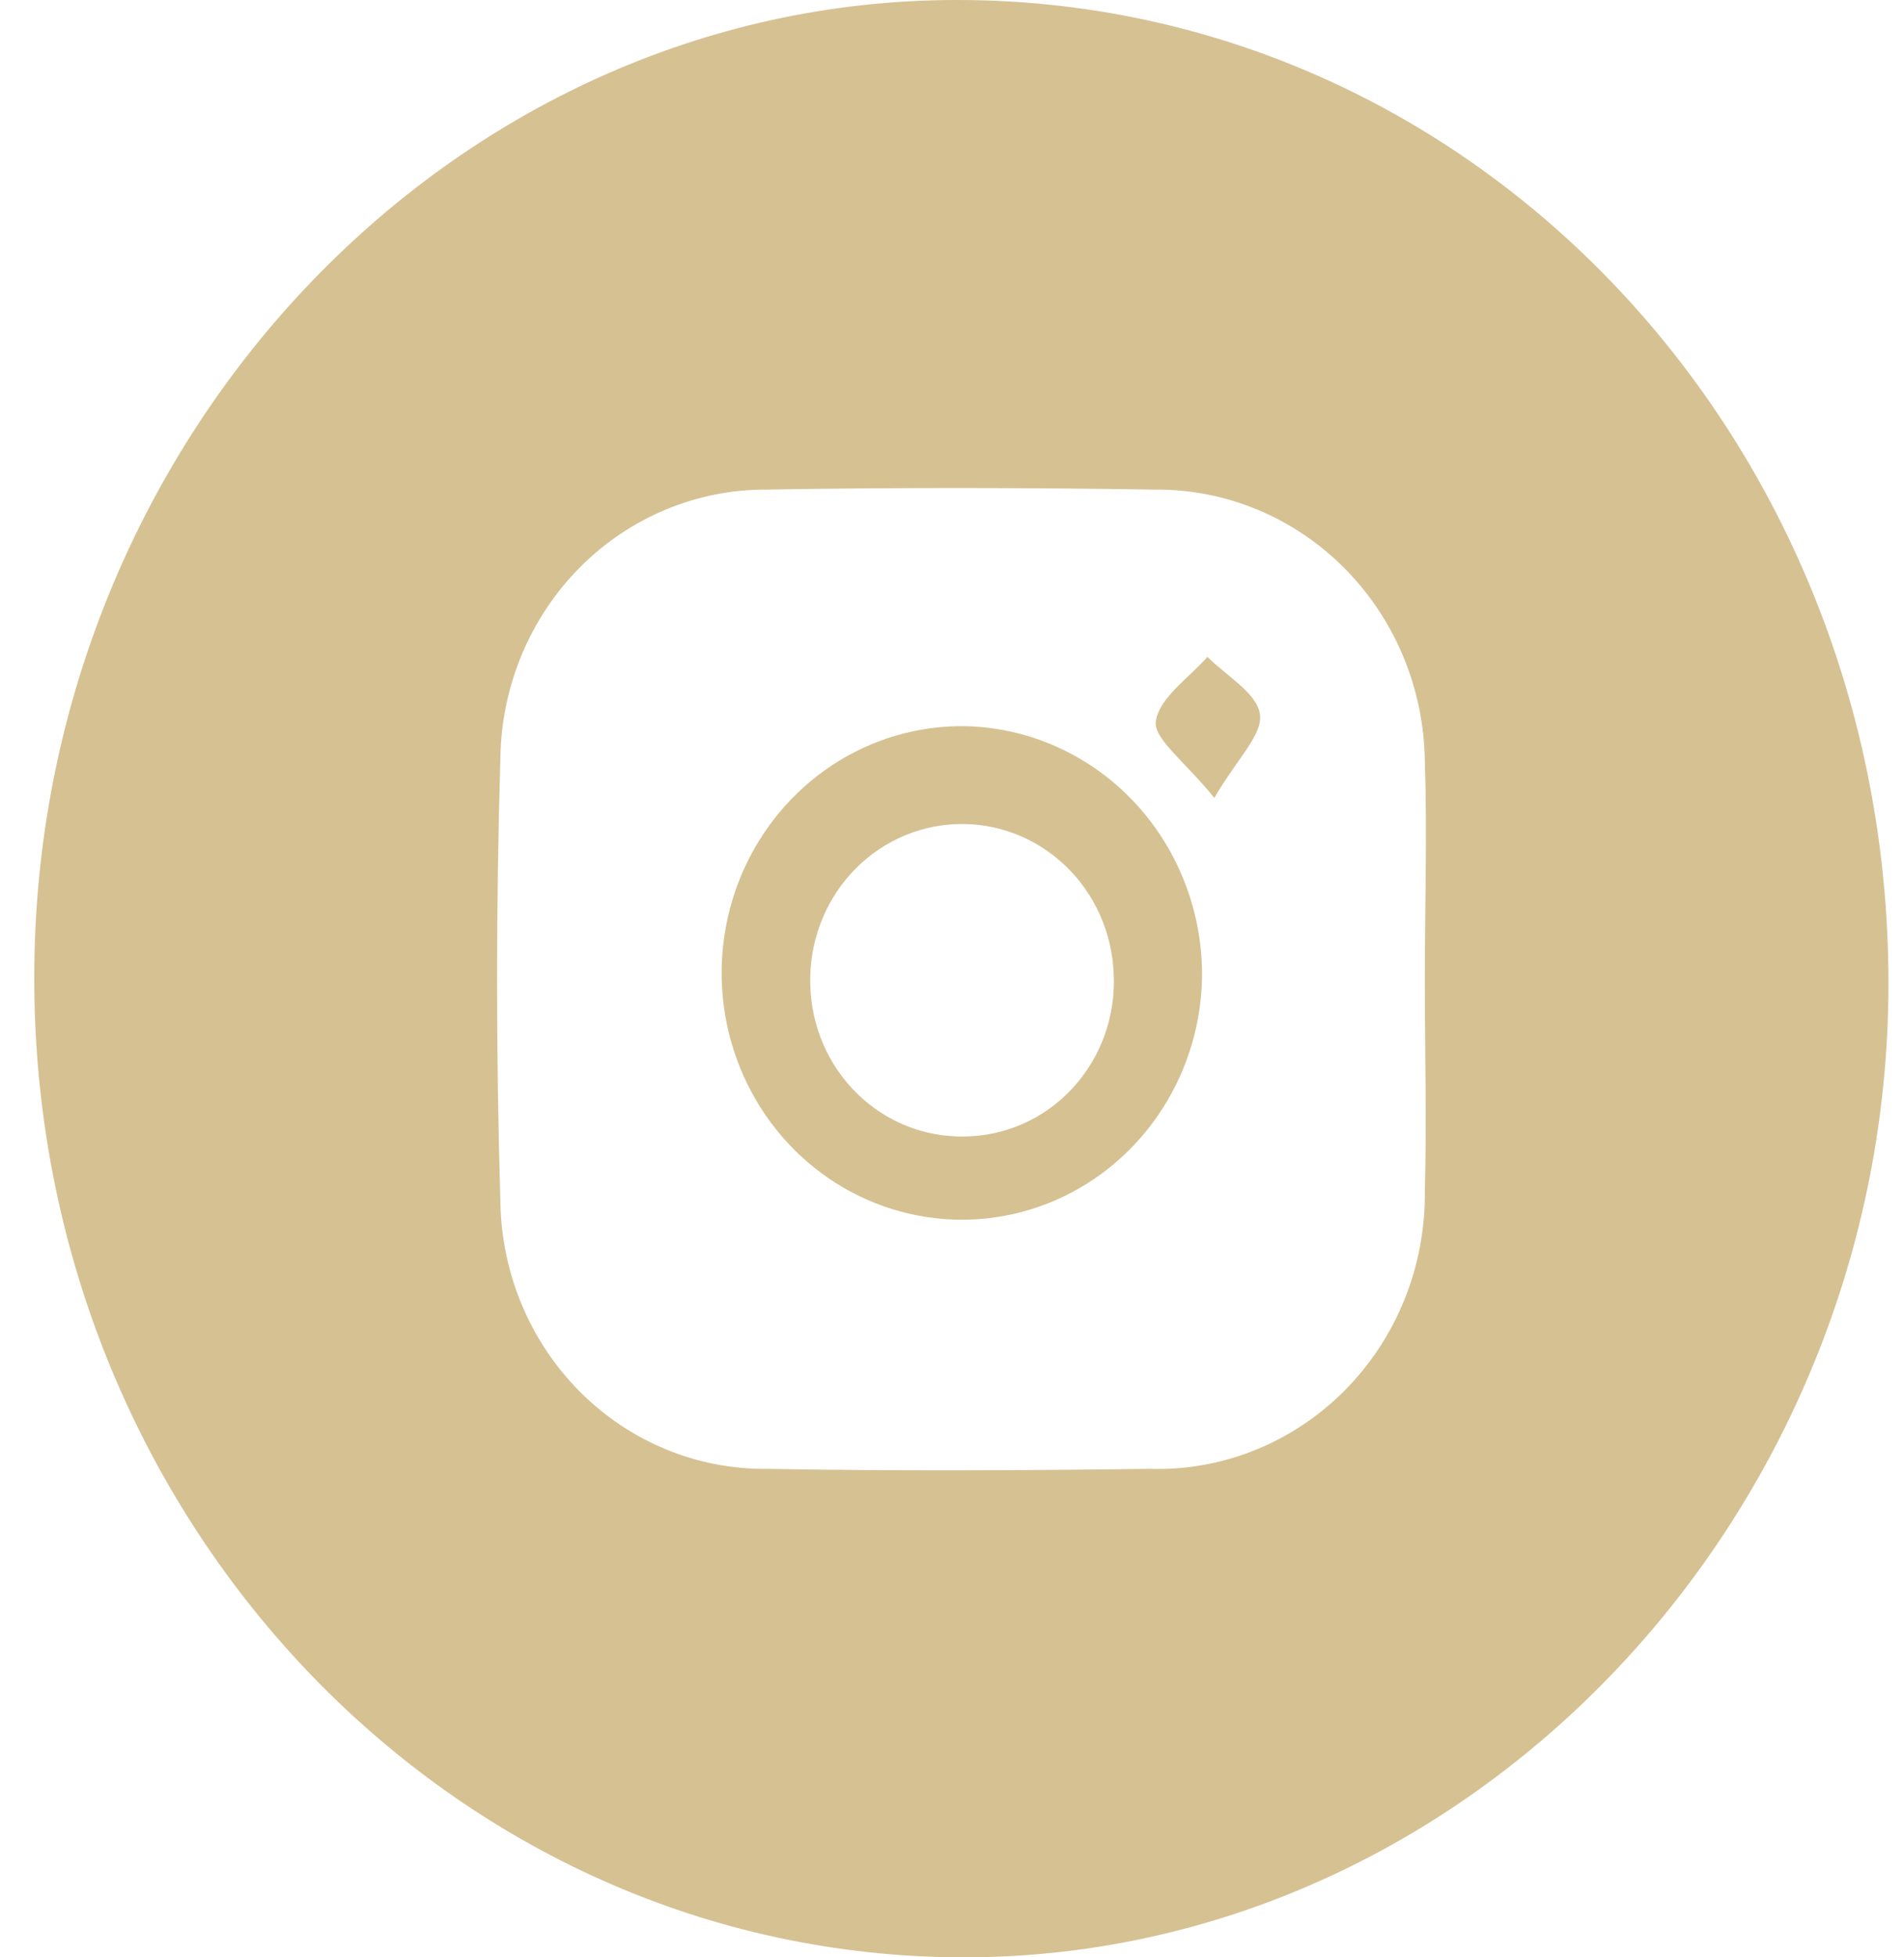 <?xml version="1.0" encoding="UTF-8"?> <svg xmlns="http://www.w3.org/2000/svg" width="36" height="37" viewBox="0 0 36 37" fill="none"> <path d="M35.706 18.591C35.706 28.661 27.785 37 18.227 37C8.517 37 0.628 28.682 0.648 18.468C0.648 8.345 8.517 0.016 18.06 4.13468e-05C27.858 -0.021 35.711 8.286 35.706 18.591ZM26.94 18.521C26.94 17.145 26.987 15.763 26.94 14.387C26.922 13.013 26.376 11.702 25.42 10.741C24.465 9.779 23.178 9.245 21.84 9.255C19.395 9.218 16.944 9.213 14.498 9.255C13.177 9.248 11.907 9.777 10.963 10.727C10.02 11.677 9.48 12.971 9.461 14.328C9.378 17.123 9.378 19.921 9.461 22.721C9.482 24.076 10.024 25.367 10.969 26.312C11.913 27.258 13.184 27.78 14.503 27.766C16.913 27.809 19.322 27.798 21.726 27.766C22.407 27.789 23.086 27.669 23.721 27.415C24.356 27.161 24.935 26.777 25.422 26.287C25.909 25.797 26.295 25.211 26.556 24.564C26.817 23.917 26.947 23.223 26.94 22.523C26.977 21.2 26.94 19.86 26.94 18.521Z" fill="#D6C193"></path> <path d="M22.726 18.548C22.696 19.466 22.402 20.355 21.882 21.103C21.362 21.851 20.639 22.425 19.802 22.752C18.966 23.079 18.054 23.145 17.182 22.941C16.309 22.738 15.514 22.274 14.897 21.609C14.28 20.943 13.868 20.105 13.713 19.2C13.558 18.295 13.667 17.363 14.026 16.521C14.385 15.679 14.978 14.964 15.73 14.467C16.483 13.97 17.362 13.713 18.257 13.727C18.859 13.741 19.452 13.877 20.003 14.127C20.553 14.377 21.051 14.736 21.466 15.184C21.881 15.632 22.206 16.16 22.422 16.737C22.639 17.314 22.742 17.929 22.726 18.548ZM18.231 21.483C18.615 21.48 18.995 21.398 19.347 21.241C19.7 21.084 20.018 20.855 20.282 20.568C20.546 20.281 20.751 19.942 20.884 19.572C21.017 19.202 21.076 18.808 21.057 18.414C21.029 17.632 20.699 16.895 20.141 16.363C19.584 15.831 18.843 15.549 18.082 15.578C17.322 15.607 16.603 15.945 16.085 16.518C15.568 17.091 15.293 17.852 15.321 18.633C15.343 19.406 15.661 20.139 16.206 20.672C16.75 21.206 17.478 21.497 18.231 21.483Z" fill="#D6C193"></path> <path d="M22.96 15.083C22.407 14.398 21.807 13.964 21.854 13.637C21.917 13.187 22.48 12.818 22.829 12.416C23.179 12.77 23.752 13.091 23.82 13.487C23.888 13.884 23.398 14.328 22.96 15.083Z" fill="#D6C193"></path> </svg> 